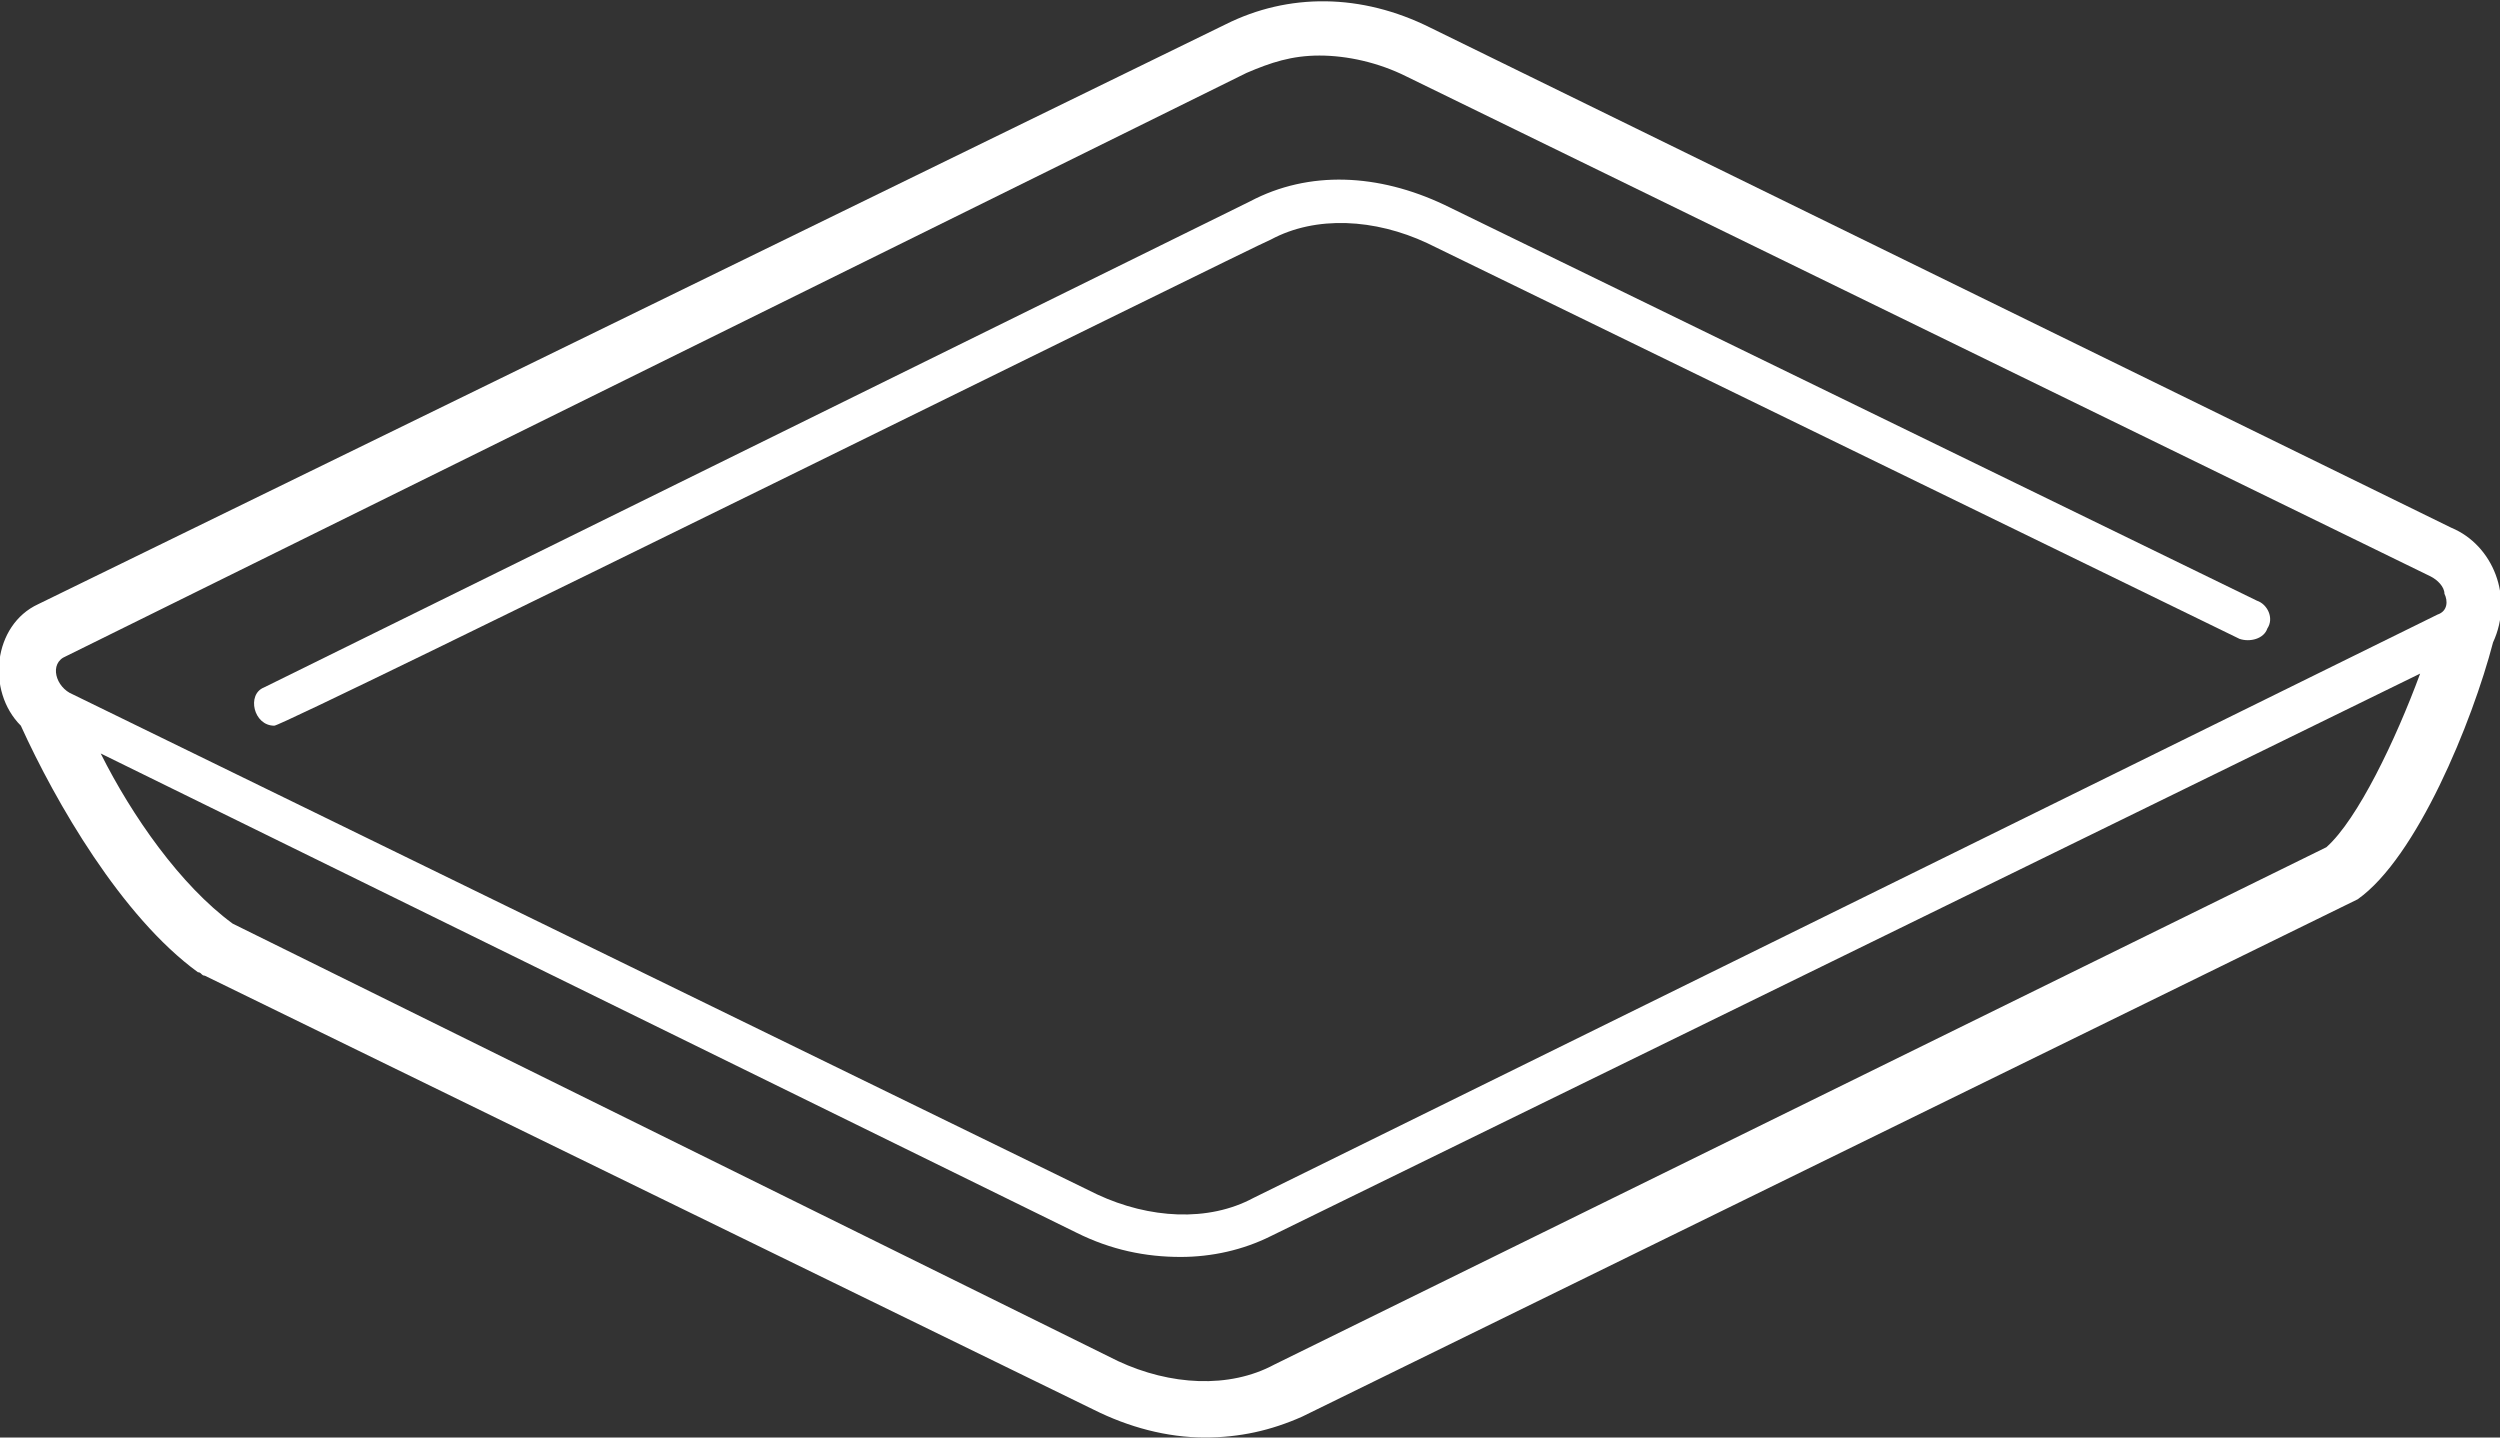 <?xml version="1.0" encoding="utf-8"?>
<!-- Generator: Adobe Illustrator 26.3.1, SVG Export Plug-In . SVG Version: 6.00 Build 0)  -->
<svg version="1.1" id="_イヤー_2" xmlns="http://www.w3.org/2000/svg" xmlns:xlink="http://www.w3.org/1999/xlink" x="0px"
	 y="0px" viewBox="0 0 72 41.4" style="enable-background:new 0 0 72 41.4;" xml:space="preserve">
<rect x="0" y="0" width="72" height="41.4" fill="#333333" stroke="none"/>
<style type="text/css">
	.st0{fill:#FFFFFF;}
</style>
<g id="_イヤー_1-2">
	<g>
		<path class="st0" d="M70.6,15.2L41.2,0.8c-2-1-4.1-1-5.9-0.1L1.1,17.4c-1.3,0.6-1.5,2.5-0.5,3.5c1,2.2,2.9,5.5,5.1,7.1
			c0.1,0,0.1,0.1,0.2,0.1l25.6,12.5c1,0.5,2.1,0.8,3.2,0.8c1,0,1.9-0.2,2.8-0.6l30.4-14.9c1.7-1.2,3.3-5.1,3.9-7.4
			C72.4,17.2,71.8,15.7,70.6,15.2L70.6,15.2z M38,1.6c0.8,0,1.7,0.2,2.5,0.6l29.5,14.4c0.2,0.1,0.4,0.3,0.4,0.5
			c0.1,0.2,0.1,0.5-0.2,0.6l0,0L36.1,34.5c-1.3,0.7-3,0.6-4.5-0.1L2.1,20c-0.5-0.2-0.7-0.9-0.2-1.1L35.9,2.1
			C36.6,1.8,37.2,1.6,38,1.6L38,1.6z M69.7,19.4c-0.7,1.9-1.8,4.2-2.7,5L36.7,39.3c-1.3,0.7-3,0.6-4.5-0.1L6.7,26.6
			c-1.5-1.1-2.9-3.1-3.8-4.9L31,35.5c1,0.5,2,0.7,3,0.7c0.9,0,1.8-0.2,2.6-0.6L69.7,19.4L69.7,19.4z"/>
		<path class="st0" d="M7.9,20.9c0.3,0,28.4-13.9,28.7-14c1.3-0.7,3-0.6,4.5,0.1l23.4,11.4c0.3,0.1,0.7,0,0.8-0.3
			c0.2-0.3,0-0.7-0.3-0.8L41.6,5.9c-1.9-0.9-3.9-1-5.6-0.1l-28.4,14C7.1,20,7.3,20.9,7.9,20.9L7.9,20.9z"/>
	</g>
</g>
</svg>

